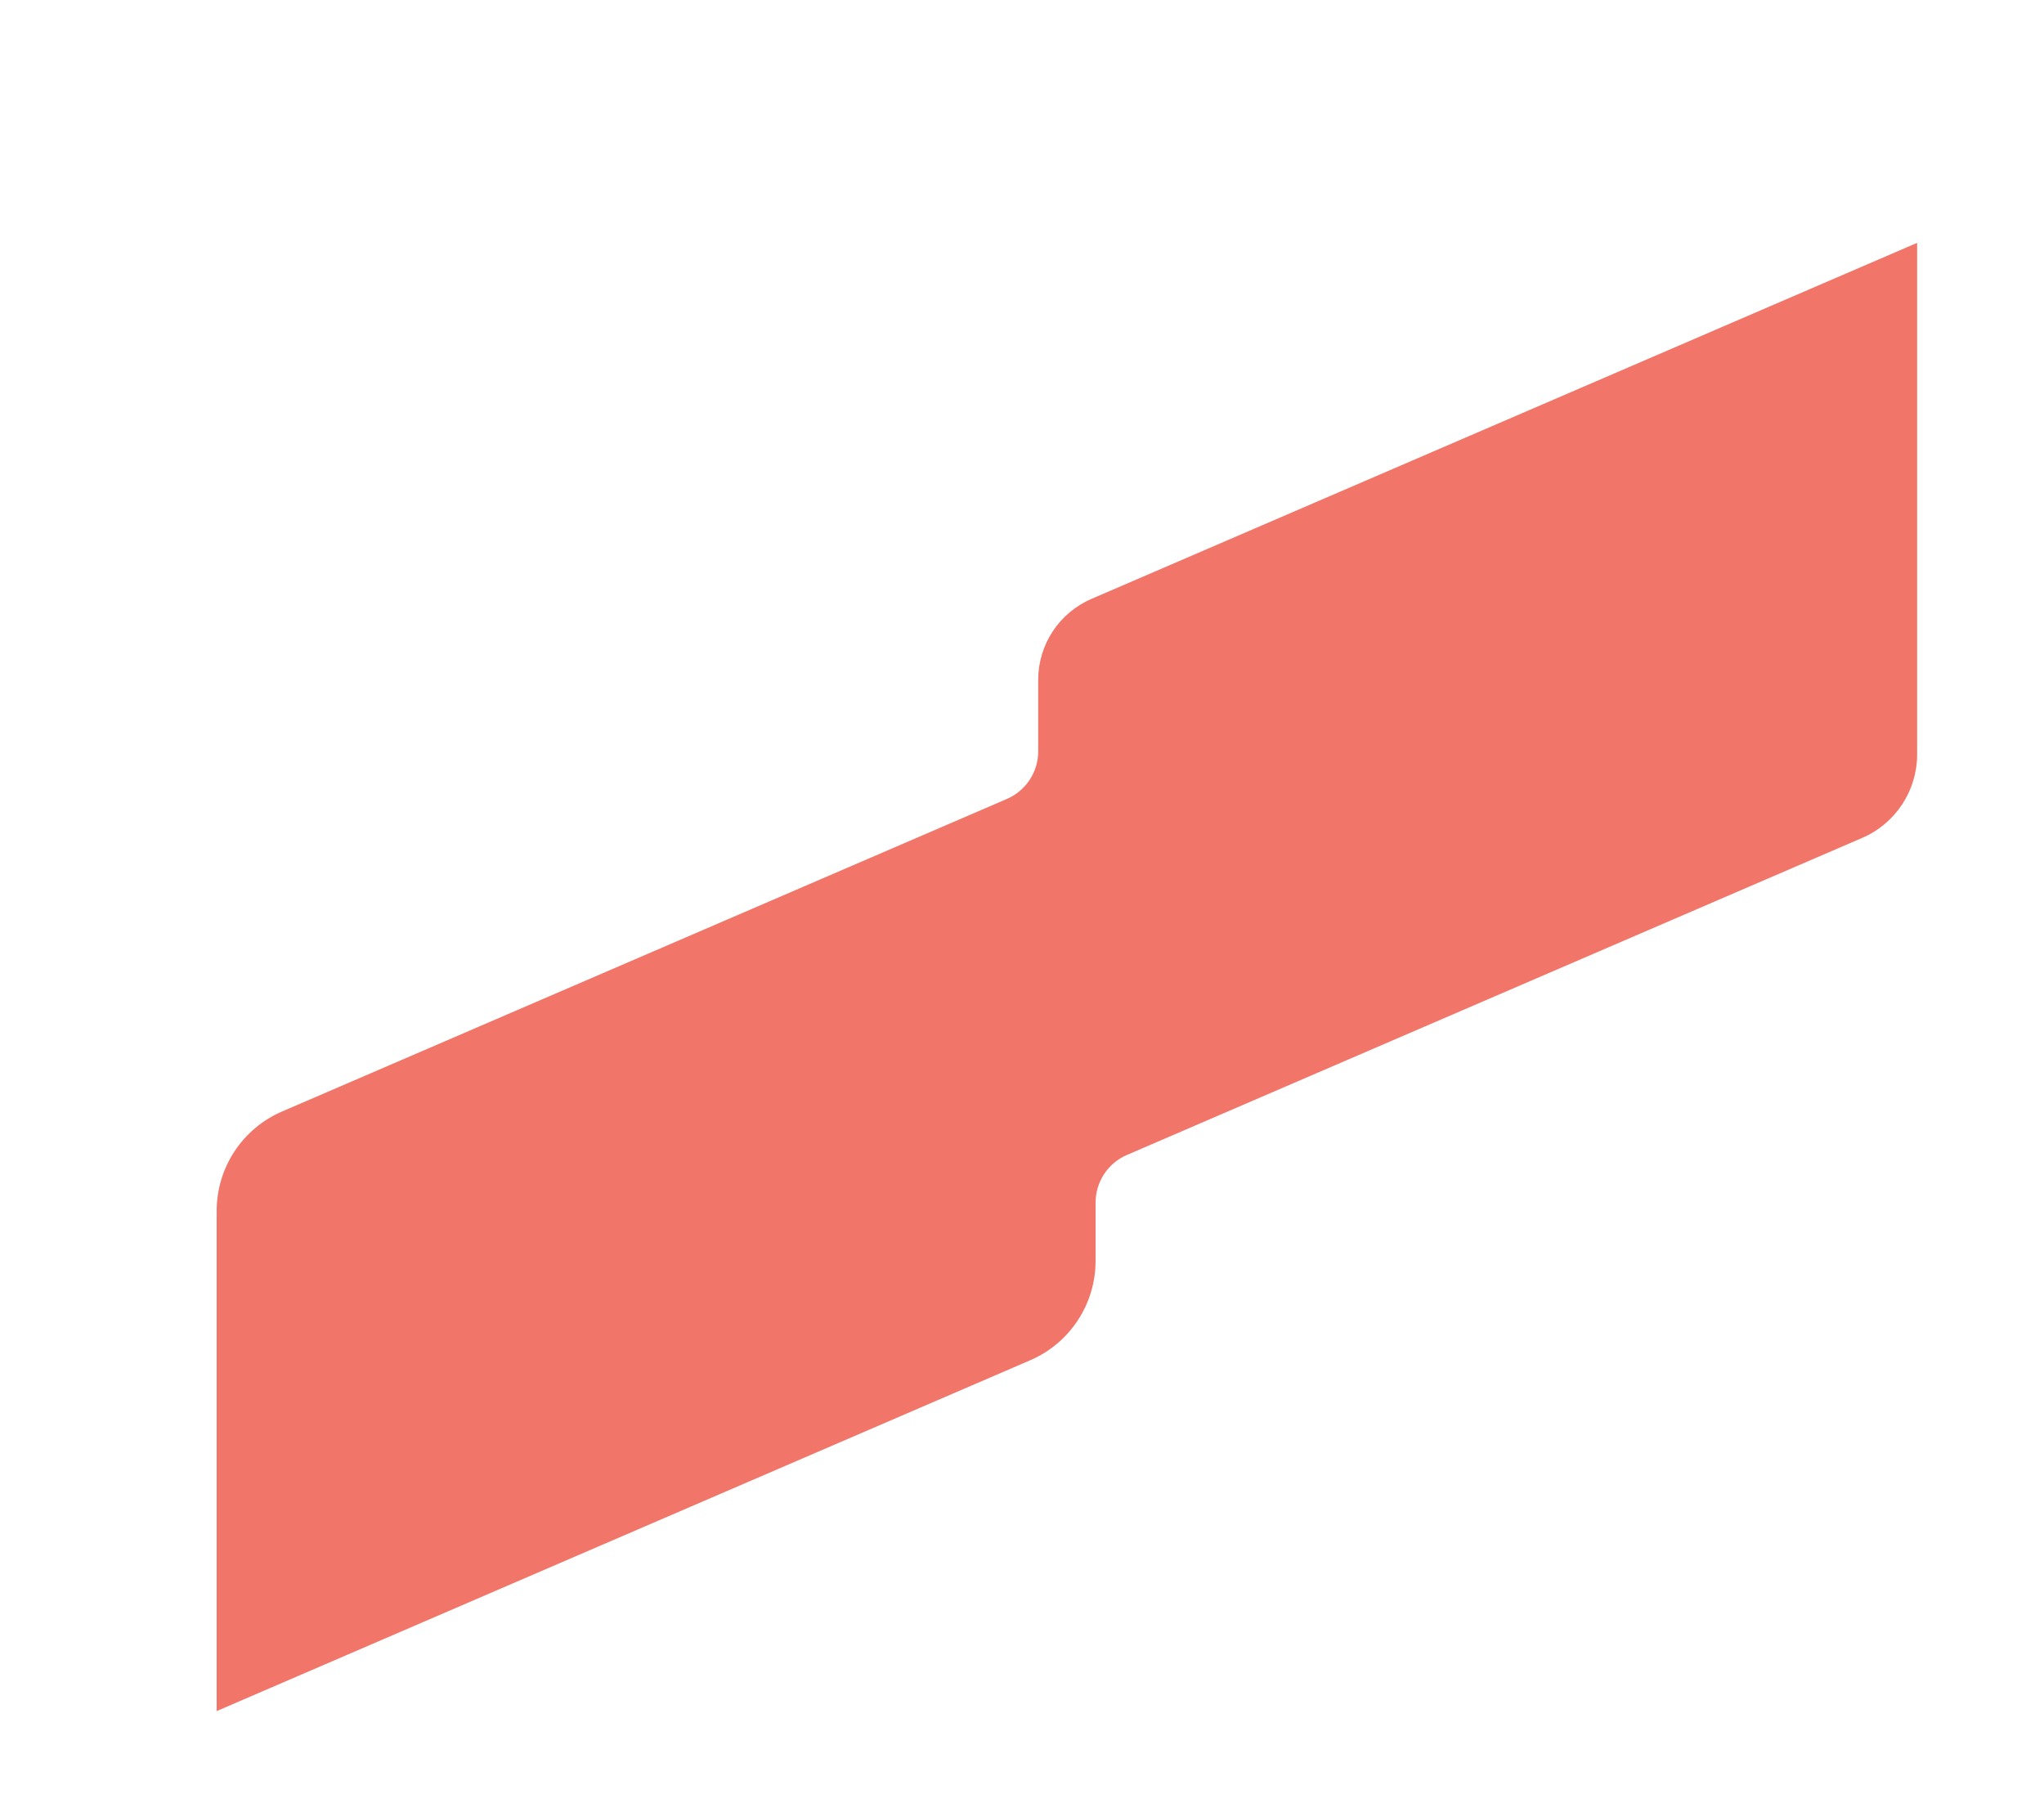 <svg width="194" height="172" viewBox="0 0 194 172" fill="none" xmlns="http://www.w3.org/2000/svg">
<path d="M181.959 23.046L103.592 56.836C100.525 58.158 98.538 61.177 98.538 64.516V71.304C98.538 73.267 97.371 75.041 95.568 75.819L26.766 105.485C23.003 107.108 20.564 110.815 20.564 114.914V162.385L97.782 129.089C101.545 127.468 103.984 123.761 103.984 119.66V114.126C103.984 112.161 105.151 110.387 106.954 109.609L176.748 79.517C179.91 78.152 181.959 75.039 181.959 71.594V23.046Z" fill="#F17669"/>
</svg>
